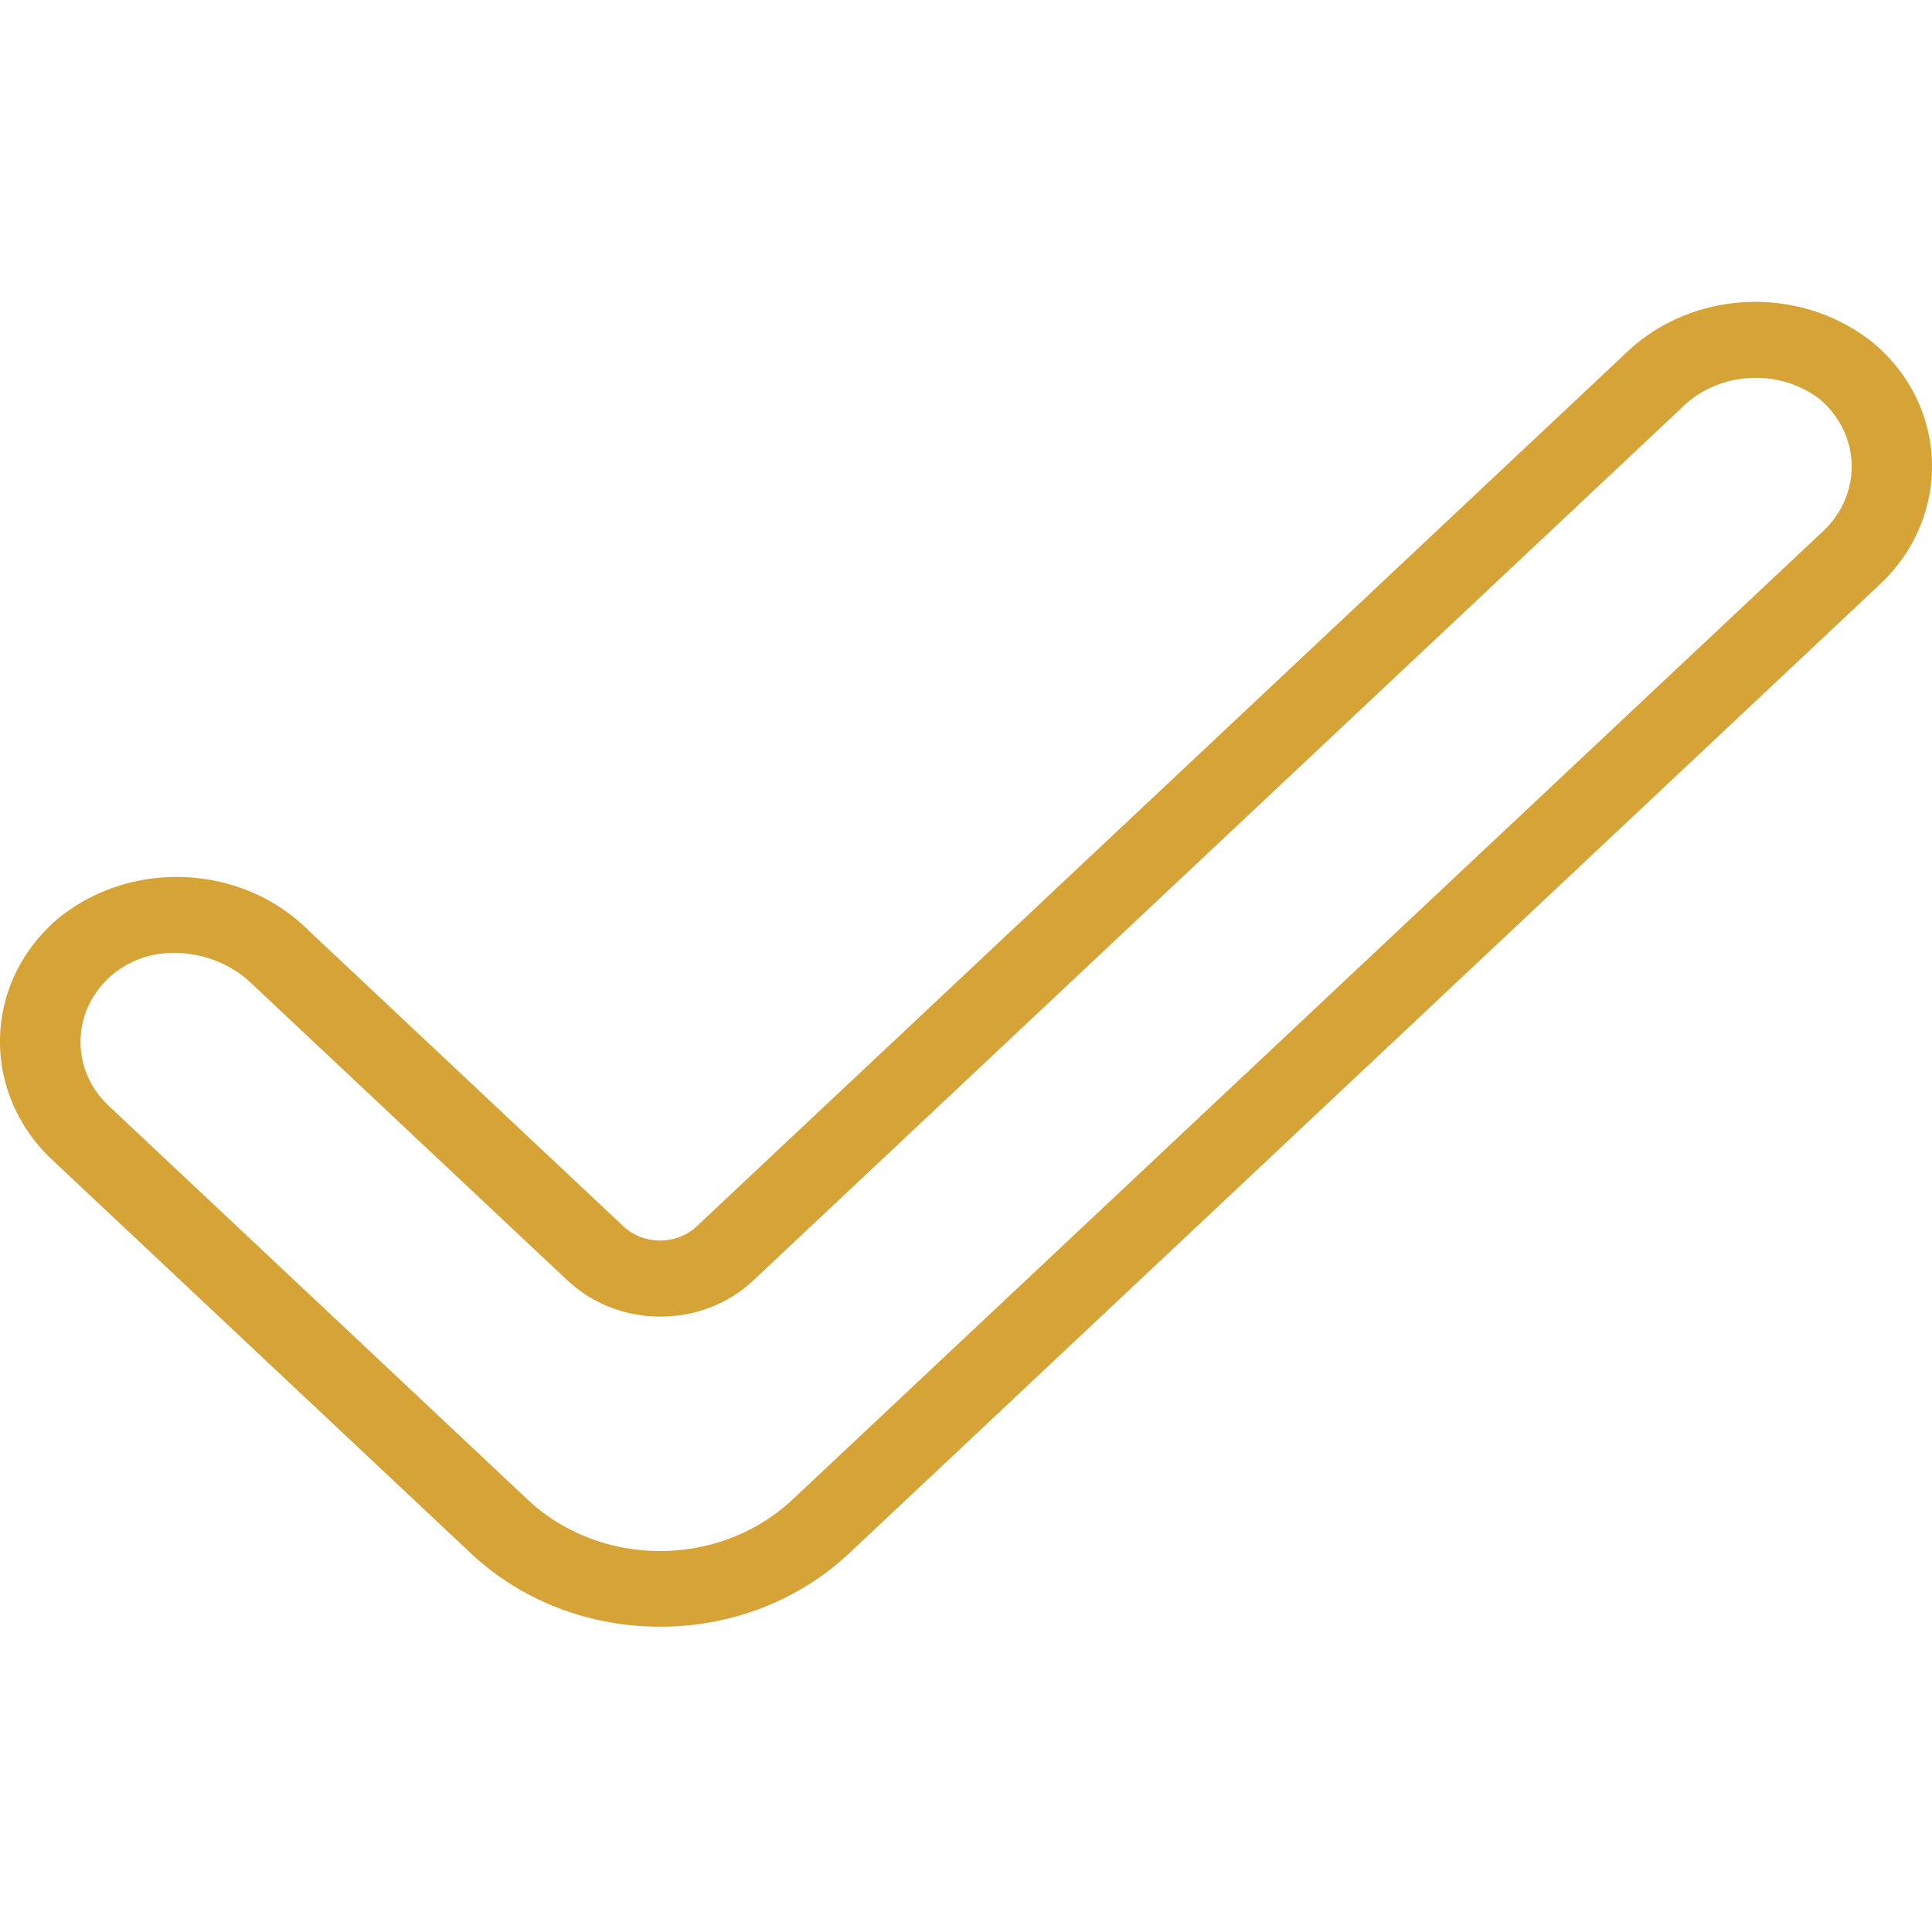 <svg xmlns="http://www.w3.org/2000/svg" viewBox="0 0 96 96">
  <path fill="#D6A337" fill-rule="evenodd" d="M32.8 80.829c3.535.009 6.925-1.312 9.415-3.666l51.207-48.136c1.705-1.602 2.635-3.792 2.575-6.058-.055-2.27-1.11-4.417-2.91-5.925-3.63-2.928-9.054-2.684-12.364.564l-46.137 43.36c-1 .898-2.575.898-3.575 0L15.28 46.185v-.004c-3.309-3.243-8.739-3.492-12.363-.564-1.805 1.513-2.86 3.66-2.915 5.935-.06 2.265.87 4.455 2.57 6.058L23.37 77.158c2.495 2.359 5.89 3.68 9.43 3.67ZM4.003 51.65c.035-1.24.615-2.41 1.6-3.233a4.725 4.725 0 0 1 3.065-1.067c1.425.005 2.795.54 3.8 1.49l15.729 14.784h.005c2.55 2.397 6.68 2.397 9.23 0l46.137-43.366h-.005c1.82-1.8 4.805-1.988 6.86-.423.974.827 1.55 1.997 1.584 3.229.035 1.235-.47 2.43-1.395 3.308L39.386 74.508c-3.64 3.416-9.54 3.416-13.174 0L5.413 54.958c-.94-.874-1.45-2.072-1.41-3.308Z"/>
</svg>
